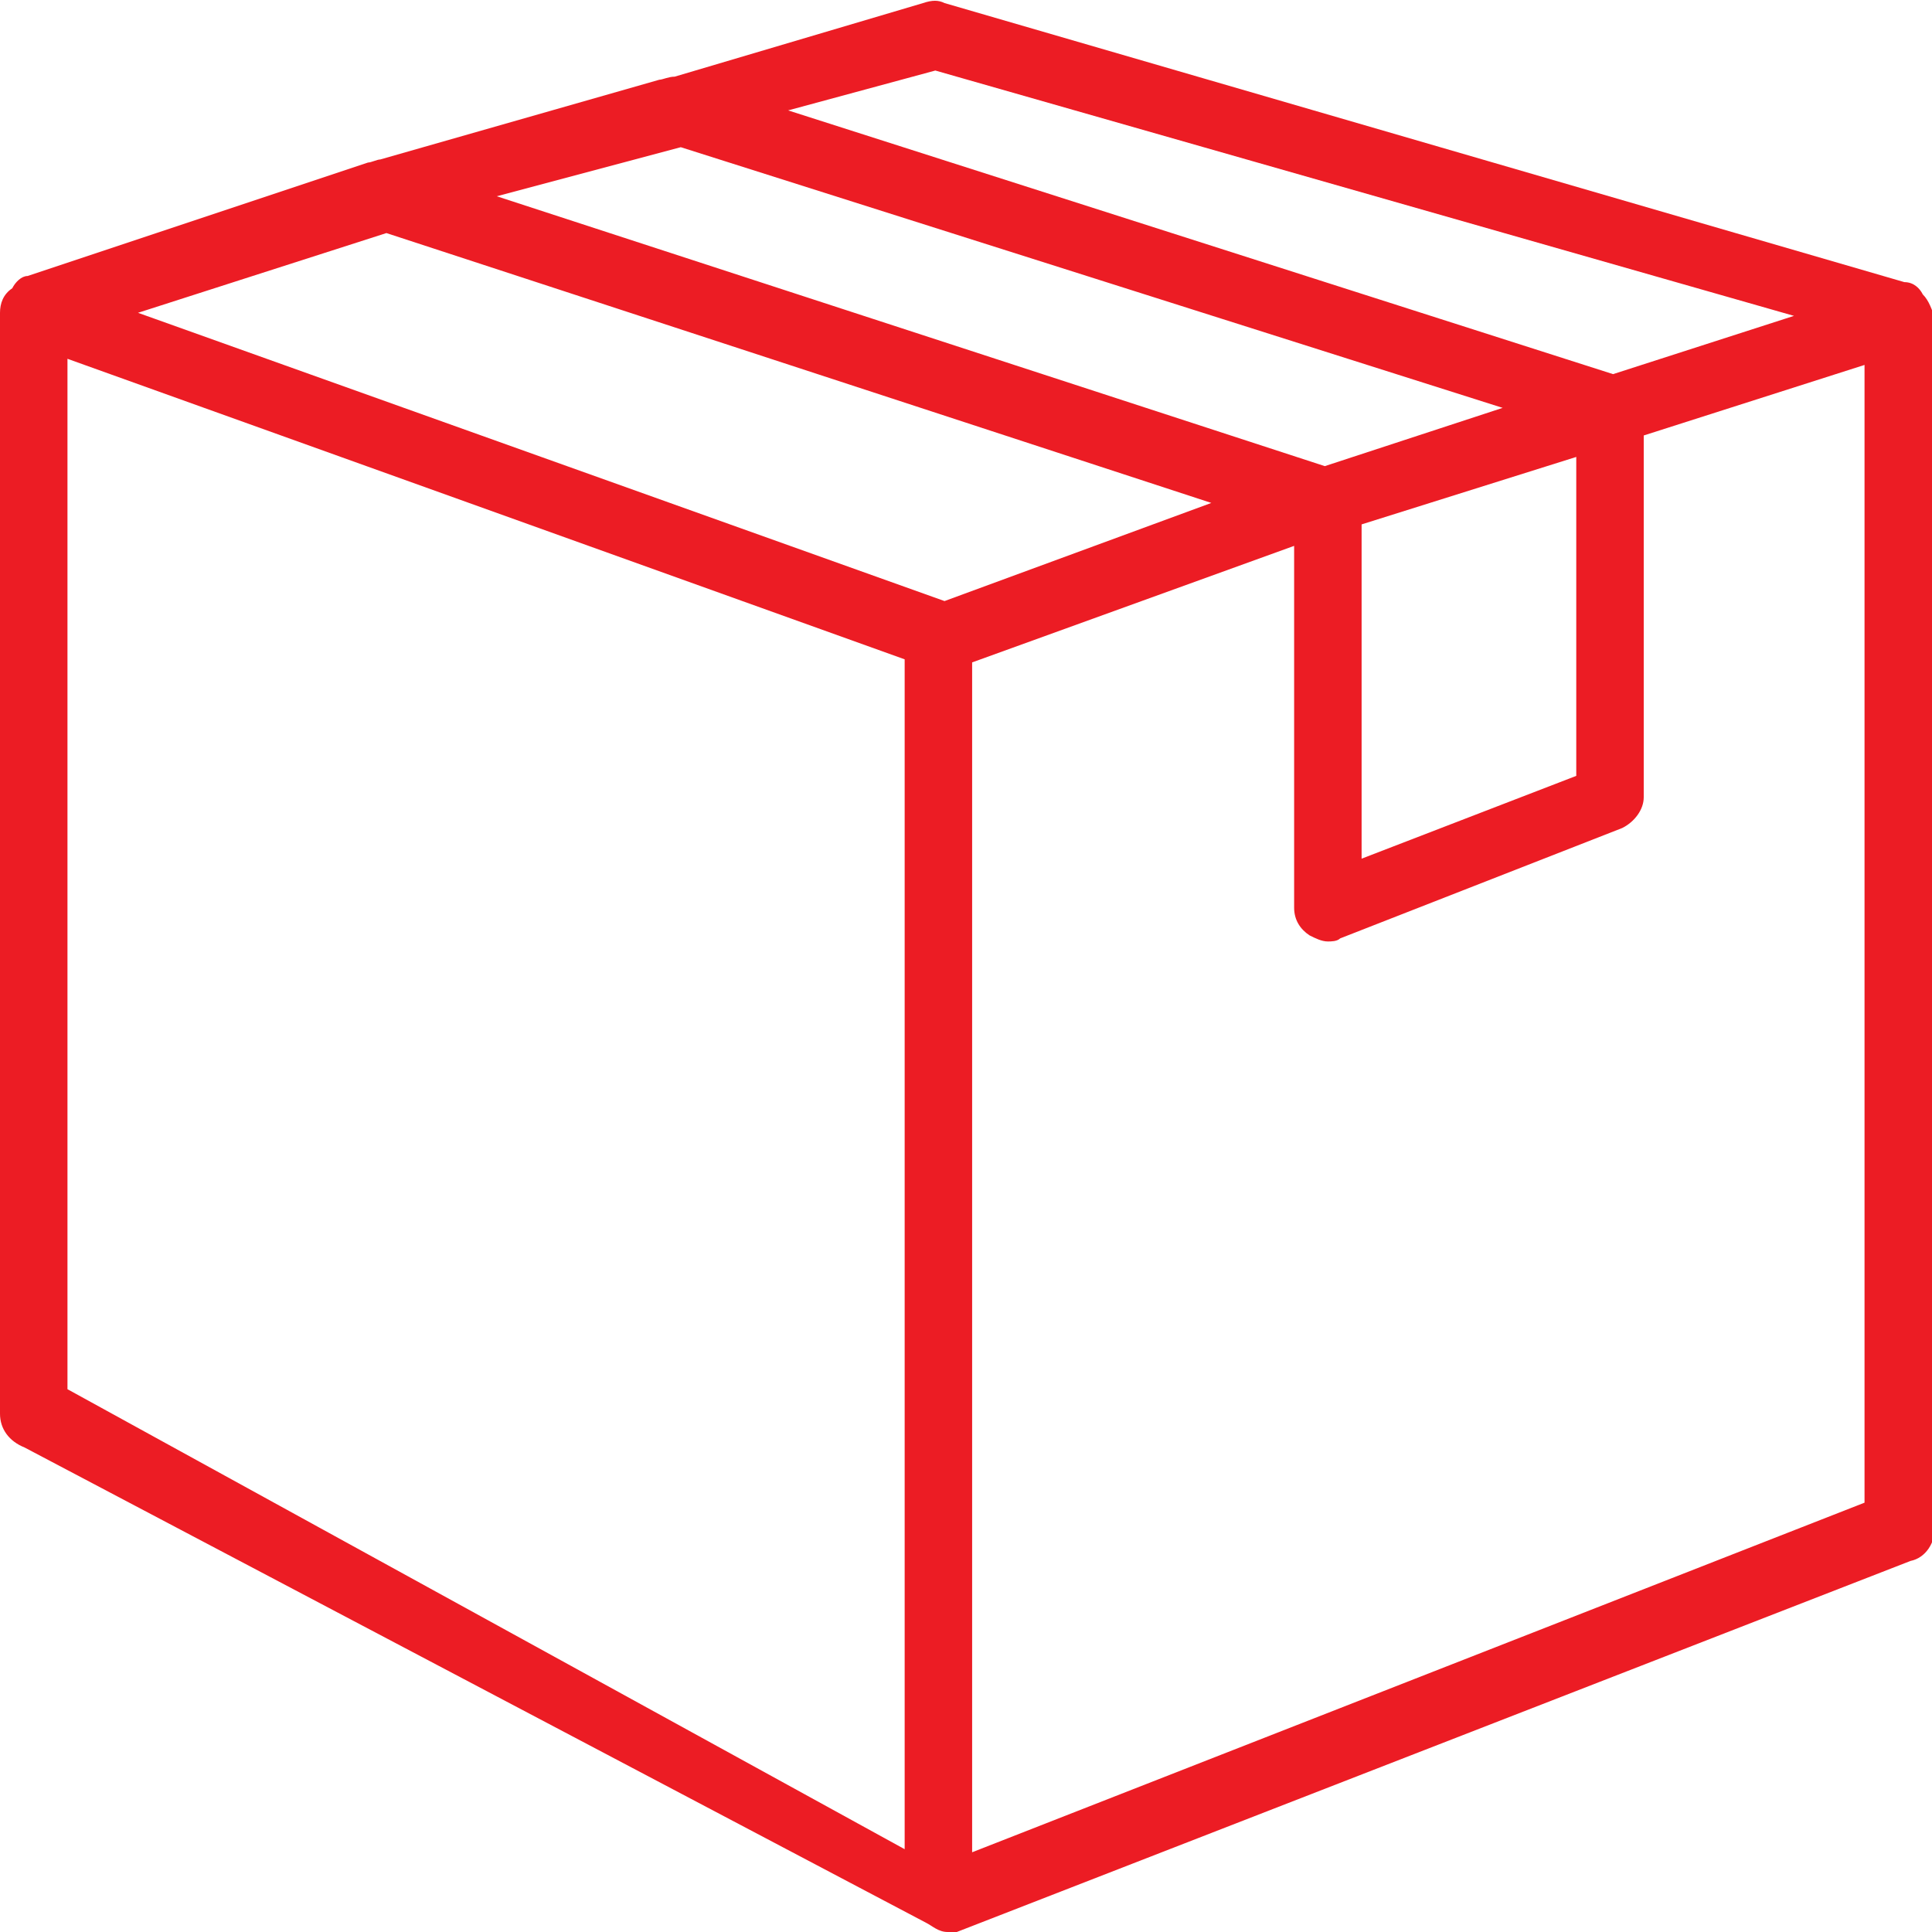 <?xml version="1.0" encoding="utf-8"?>
<!-- Generator: Adobe Illustrator 22.0.0, SVG Export Plug-In . SVG Version: 6.00 Build 0)  -->
<svg version="1.1" id="图层_1" xmlns="http://www.w3.org/2000/svg" xmlns:xlink="http://www.w3.org/1999/xlink" x="0px" y="0px"
	 viewBox="0 0 63 63" style="enable-background:new 0 0 63 63;" xml:space="preserve">
<style type="text/css">
	.st0{fill:#EC1C24;}
</style>
<path class="st0" d="M62.7,9.6c-0.1-0.2-0.3-0.4-0.6-0.4L30.8,0.1c-0.2-0.1-0.4-0.1-0.7,0L22,2.5c-0.2,0-0.4,0.1-0.5,0.1l-9.1,2.6
	c-0.1,0-0.3,0.1-0.4,0.1L0.9,9C0.7,9,0.5,9.2,0.4,9.4C0.1,9.6,0,9.9,0,10.2v35.9c0,0.5,0.3,0.9,0.8,1.1l29.4,15.5
	c0.2,0.1,0.4,0.3,0.7,0.3c0.1,0,0.2,0,0.3,0l31.1-12.1c0.5-0.1,0.8-0.6,0.8-1.1V10.4C63,10.1,62.9,9.8,62.7,9.6z M30.5,2.3l28,8
	l-5.9,1.9L25.7,3.6L30.5,2.3z M22.2,4.8L49,13.3l-5.8,1.9L16.2,6.4L22.2,4.8z M51.4,14.9v10.4l-7,2.7V17.1L51.4,14.9z M29.5,60.3
	L2.2,45.3V11.7l27.3,9.8V60.3z M30.8,19.6L4.5,10.2l8.1-2.6l26.9,8.8L30.8,19.6z M60.8,49L31.7,60.4V21.6l10.5-3.8v11.8
	c0,0.4,0.2,0.7,0.5,0.9c0.2,0.1,0.4,0.2,0.6,0.2c0.1,0,0.3,0,0.4-0.1l9.2-3.6c0.4-0.2,0.7-0.6,0.7-1V14.2l7.2-2.3L60.8,49z"/>
</svg>
